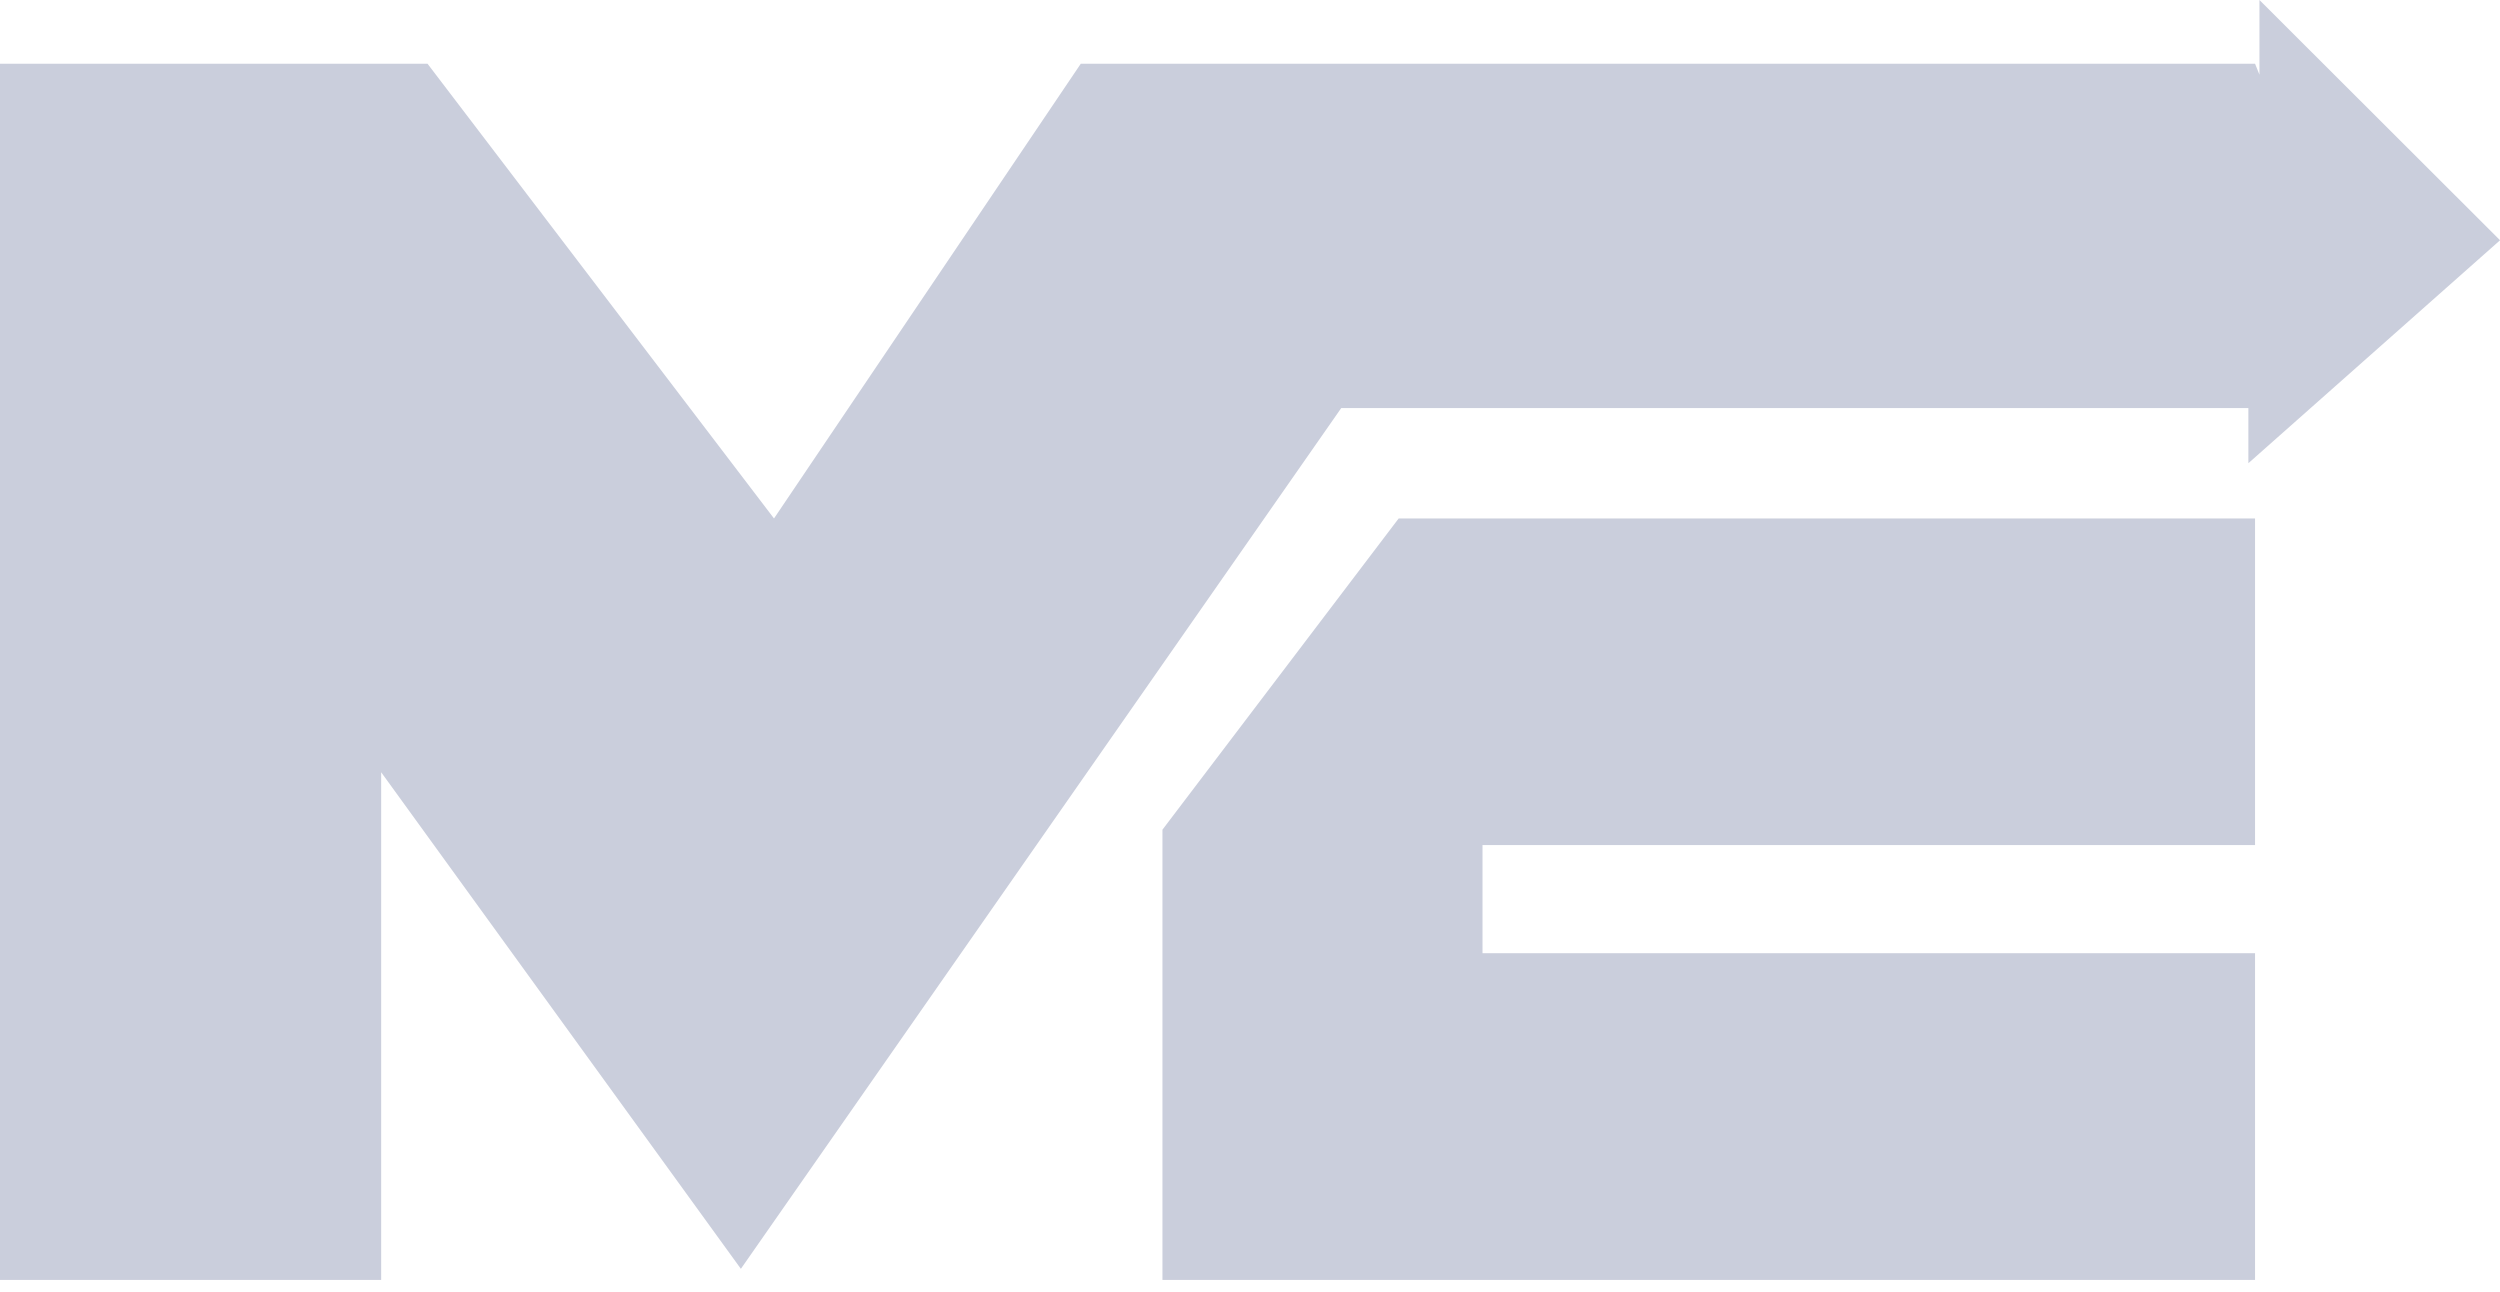 <?xml version="1.0" encoding="UTF-8"?> <svg xmlns="http://www.w3.org/2000/svg" width="60" height="31" viewBox="0 0 60 31" fill="none"><g clip-path="url(#clip0_579_2815)"><path d="M54.121 1.529H25.939L18.576 12.443L10.26 1.529H0V30.719H9.148V18.534L17.781 30.452L32.19 9.793H53.961V11.117L60.001 5.766L54.227 0V1.793" fill="#CACEDC"></path><path d="M27.899 19.912L33.568 12.443H54.121V20.281H35.58V22.877H54.121V30.719H27.899V19.912Z" fill="#CACEDC"></path></g><defs><clipPath id="clip0_579_2815"><rect width="60.001" height="30.719" fill="white"></rect></clipPath></defs></svg> 